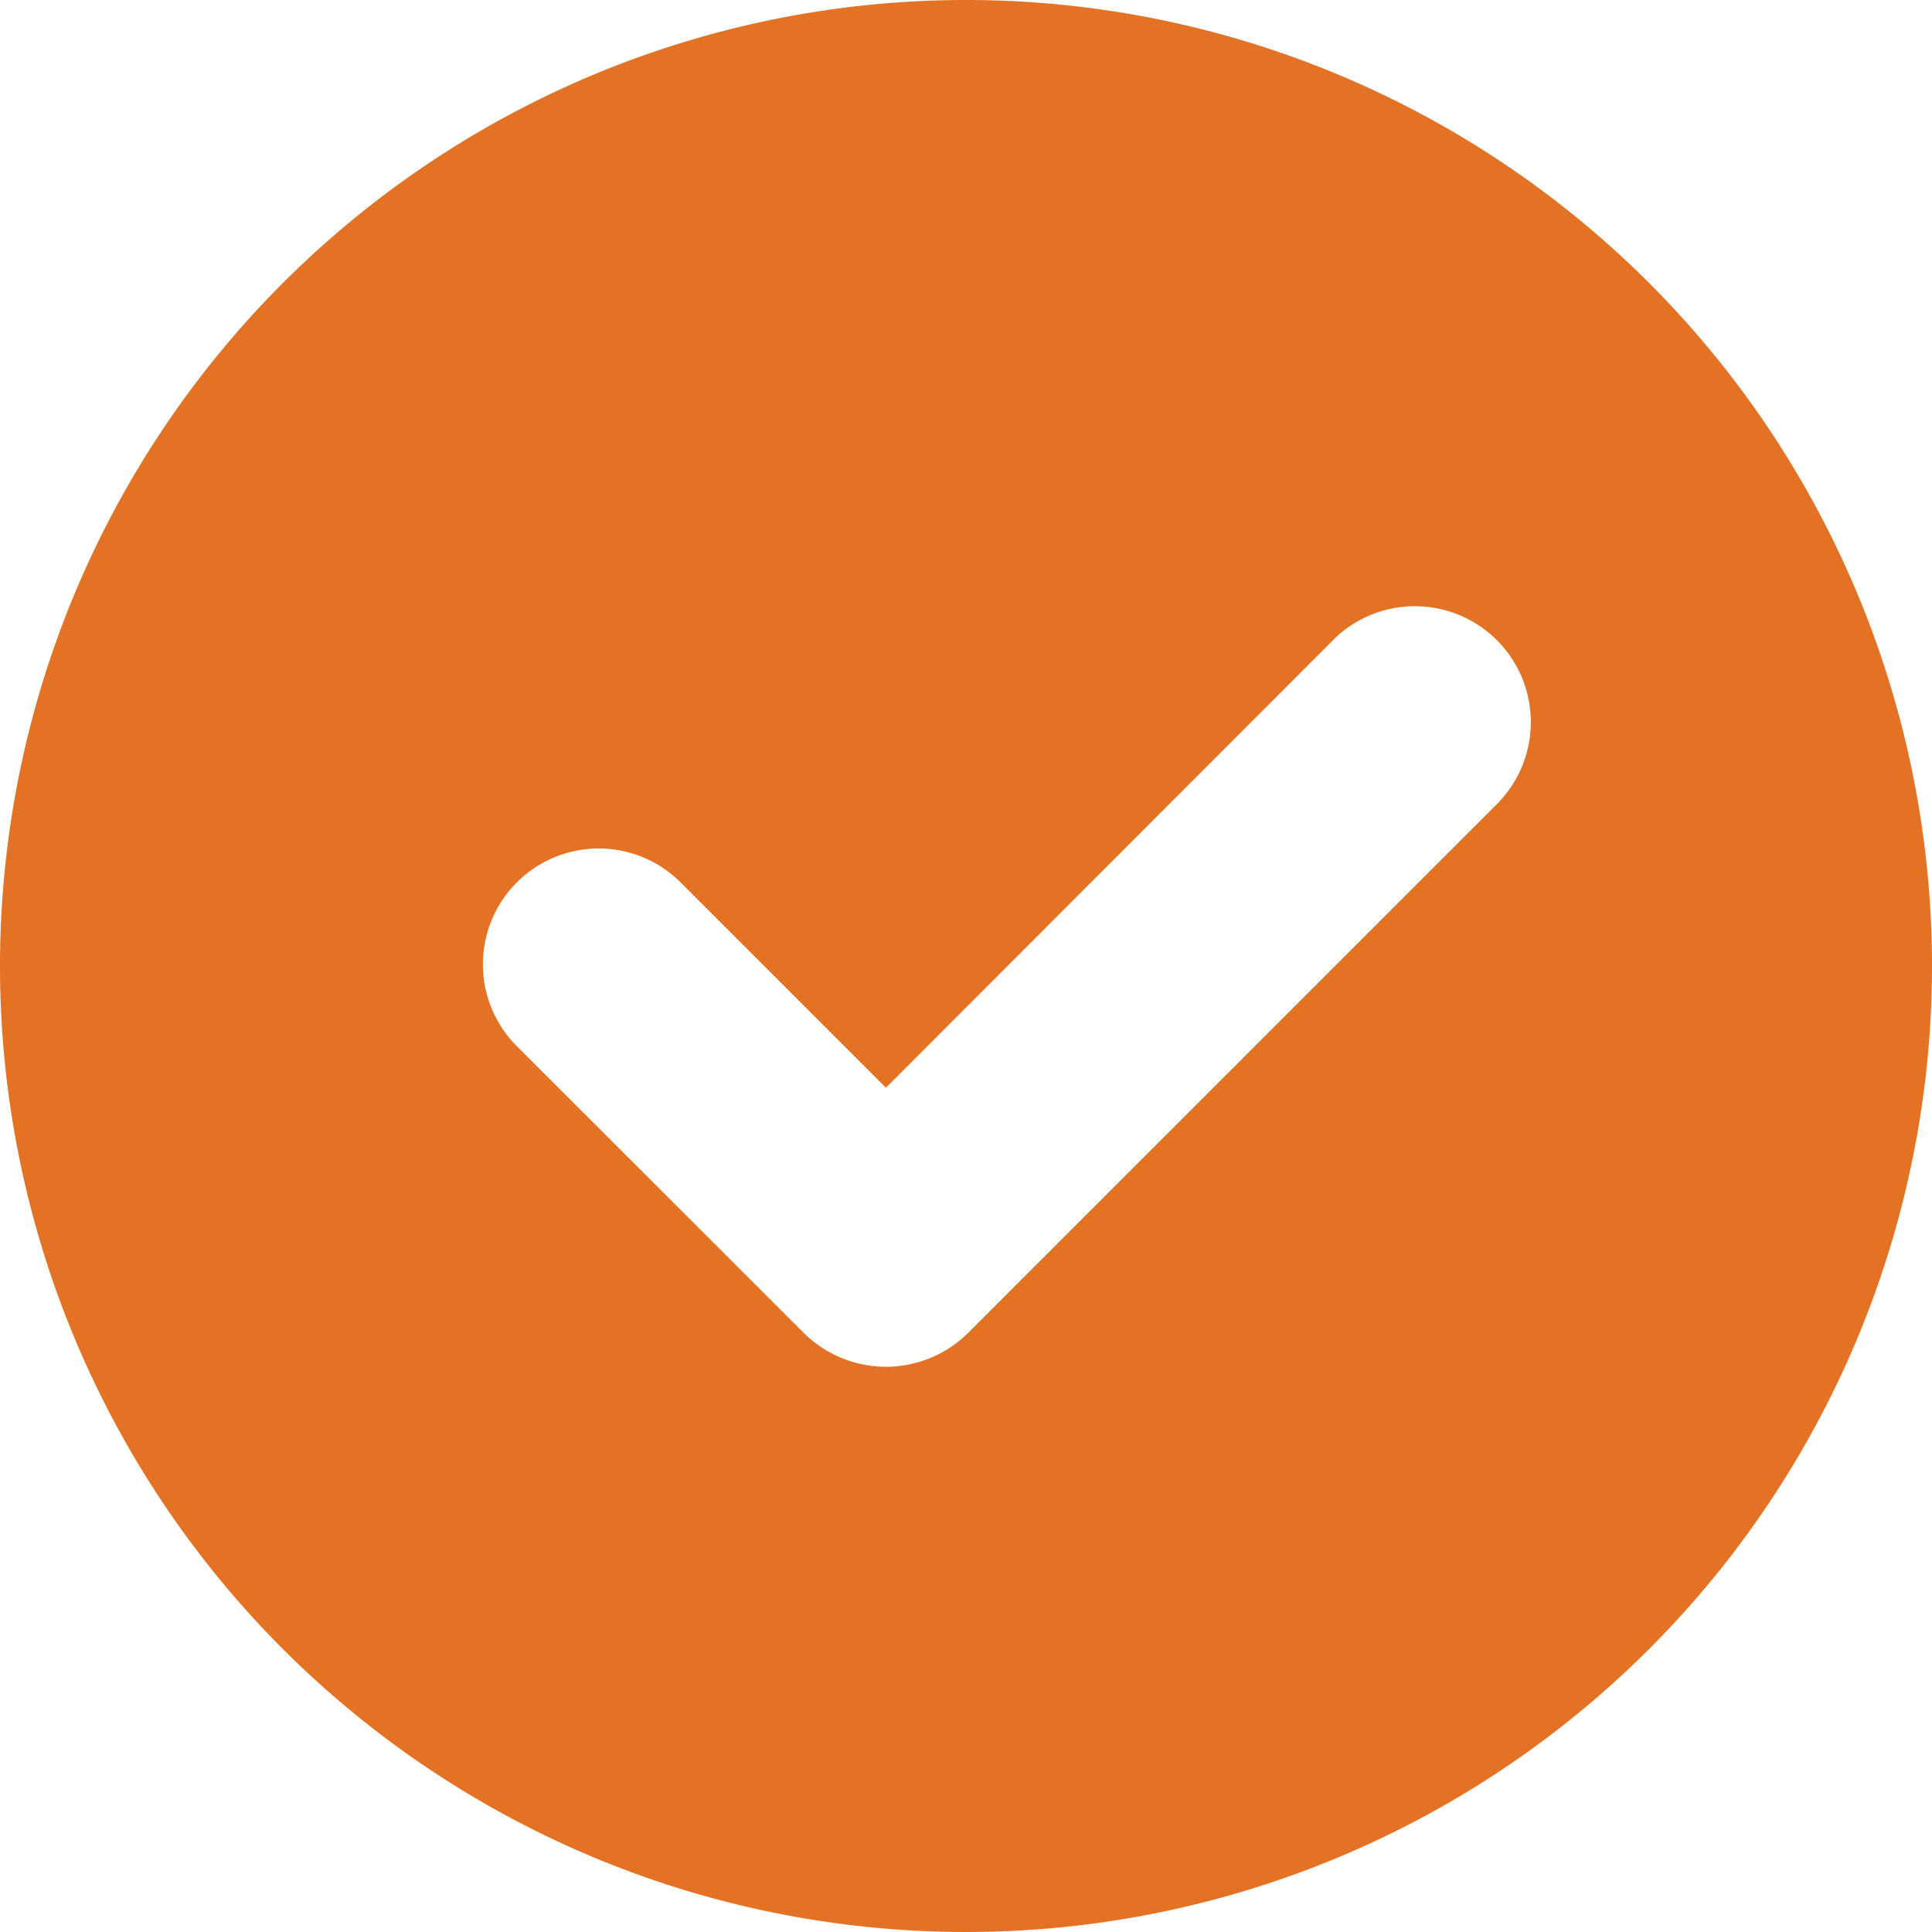 <svg xmlns="http://www.w3.org/2000/svg" viewBox="0 0 16 16"><path d="M8,0a8,8,0,1,0,8,8A8,8,0,0,0,8,0Zm4.418,6.638-4.4,4.4a.966.966,0,0,1-1.362,0L4.28,8.664A.959.959,0,1,1,5.637,7.308l1.7,1.7L11.06,5.281a.96.96,0,0,1,1.357,1.357Z" fill="#e37225"/></svg>